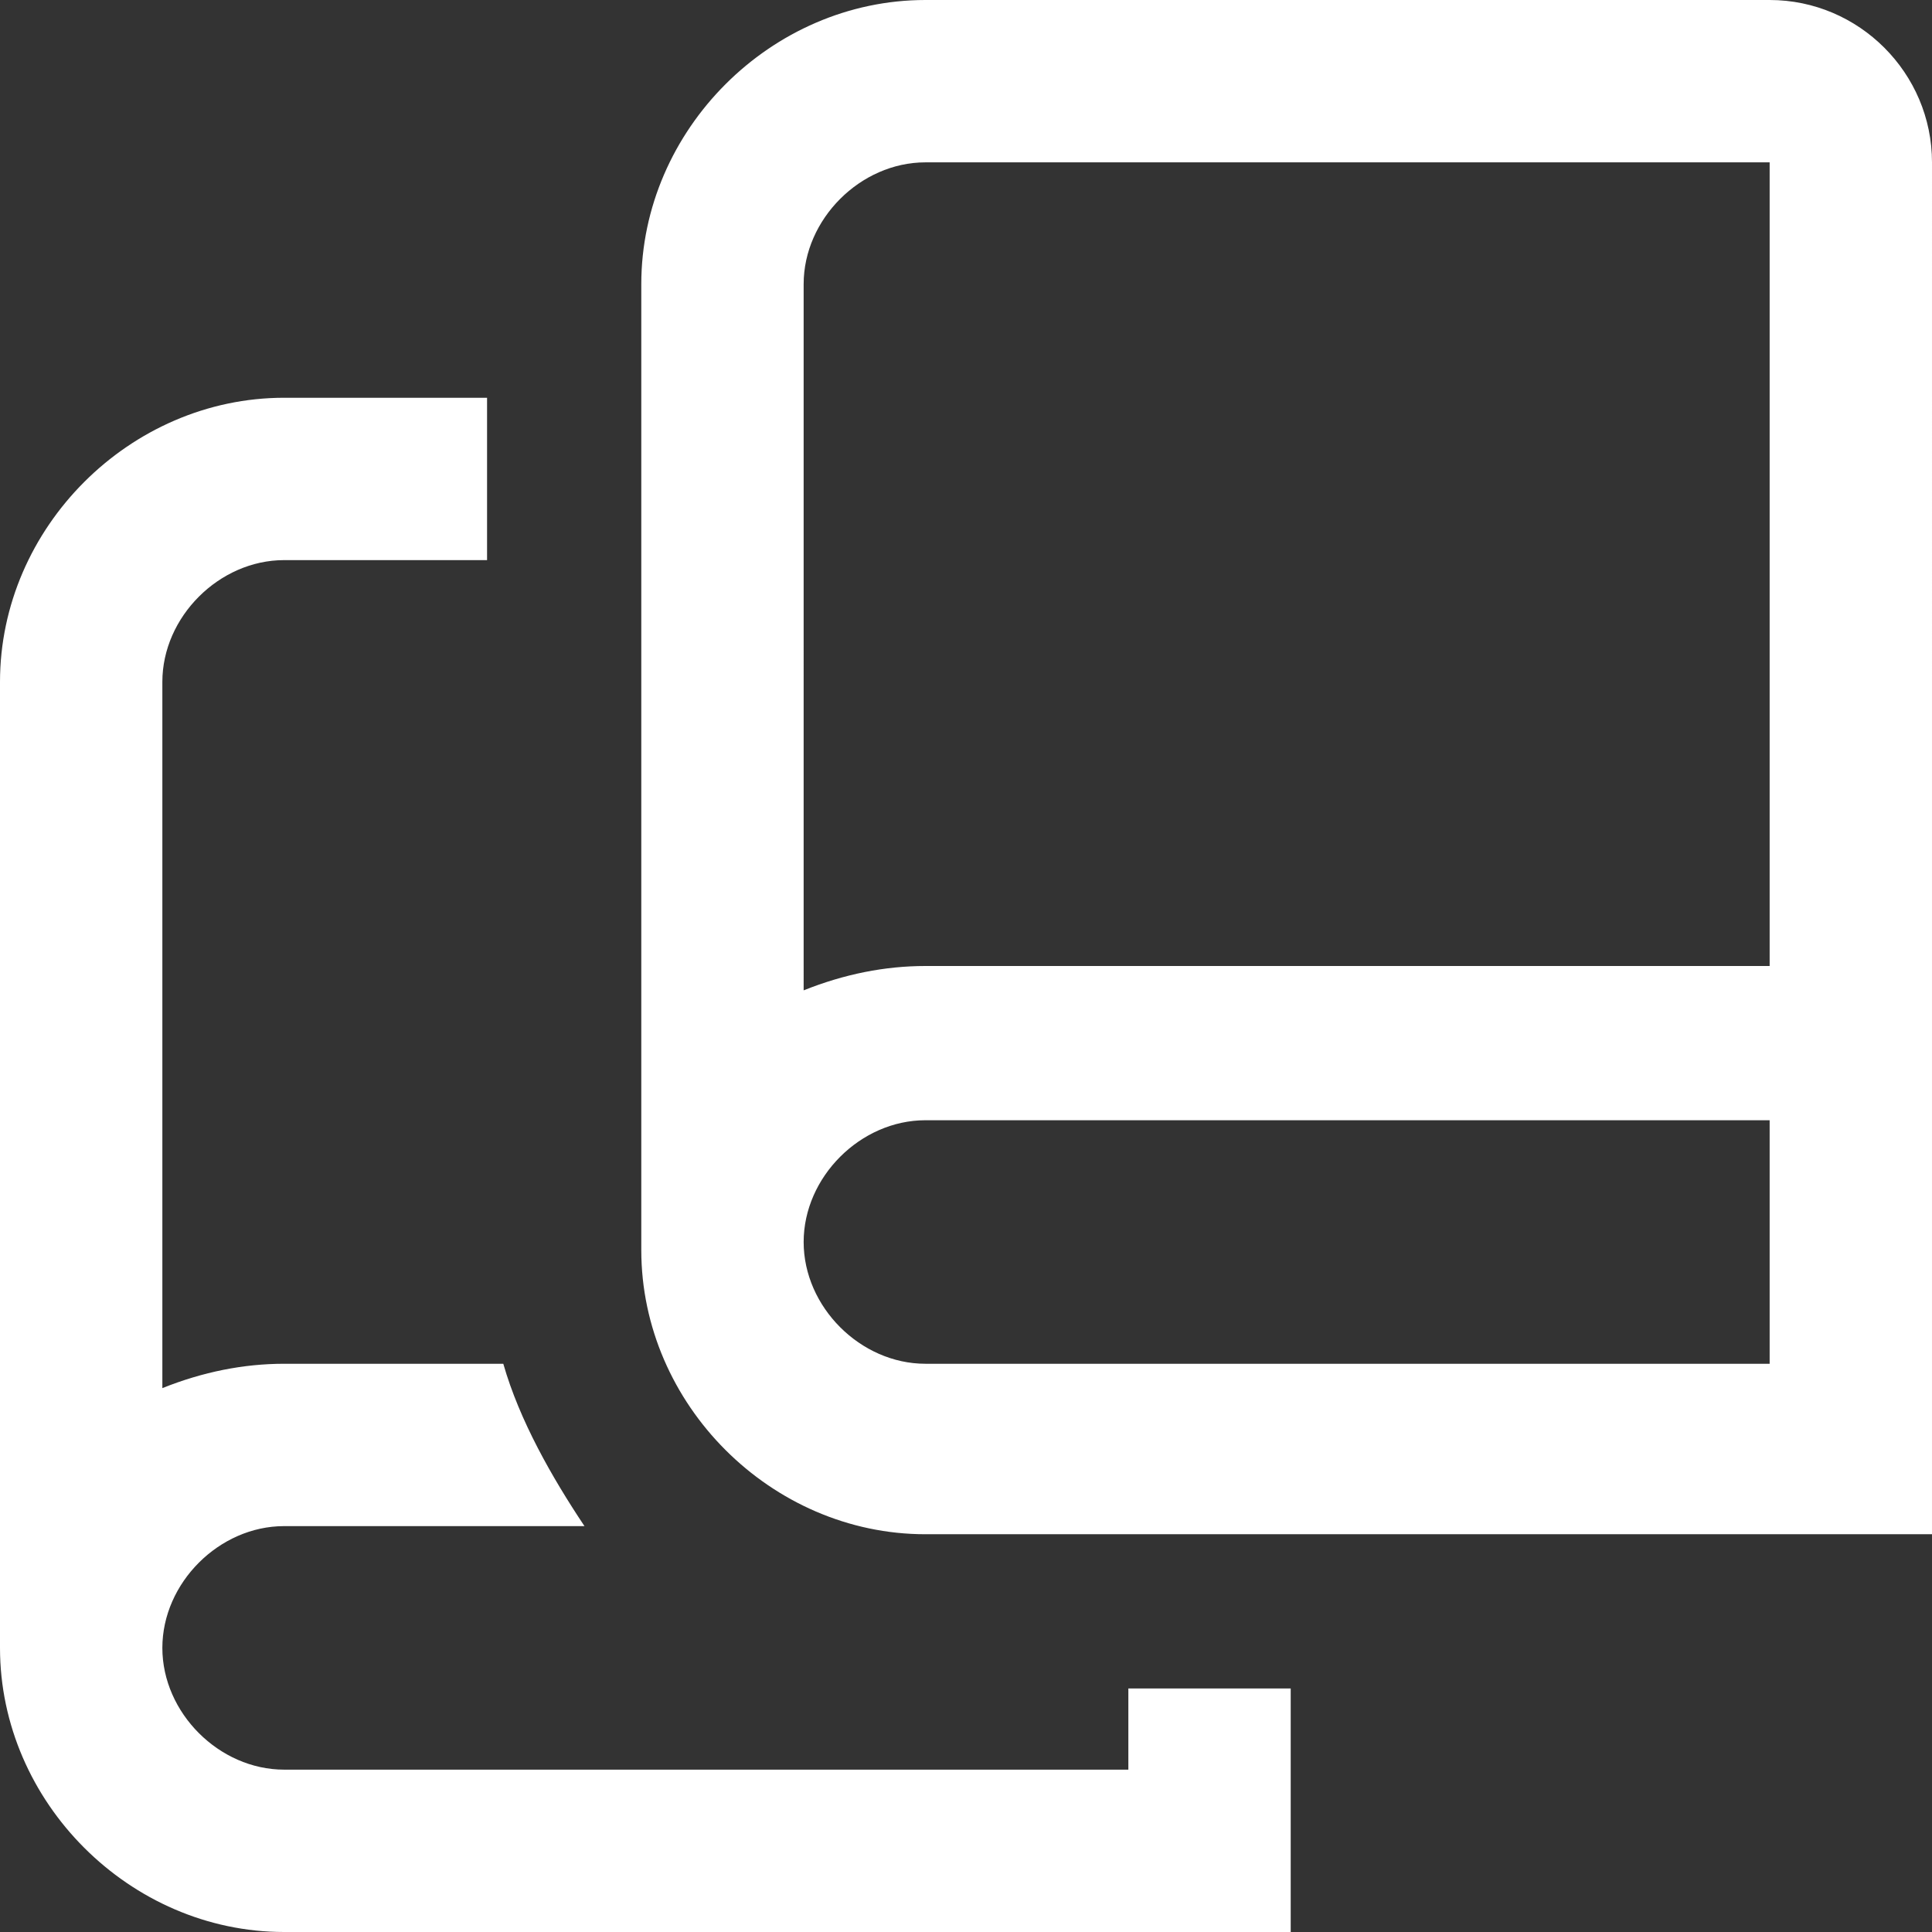 <?xml version="1.0" encoding="UTF-8"?>
<svg id="Layer_1" xmlns="http://www.w3.org/2000/svg" version="1.1" viewBox="0 0 23.8 23.8">
  <rect x="0" y="0" width="23.8" height="23.8" fill="#333333" stroke="none"/>
  <!-- Generator: Adobe Illustrator 29.0.0, SVG Export Plug-In . SVG Version: 2.1.0 Build 186)  -->
  <defs>
    <style>
      .st0 {
        fill: #fff;
      }
    </style>
  </defs>
  <path class="st0" d="M21.8,0h-10.4c-1.9,0-3.5,1.6-3.5,3.5v11.9c0,1.9,1.6,3.5,3.5,3.5h12.4V2c0-1.1-.9-2-2-2ZM11.4,2h10.4v9.9h-10.4c-.5,0-1,.1-1.5.3V3.5c0-.8.7-1.5,1.5-1.5h0ZM11.4,16.8c-.8,0-1.5-.7-1.5-1.5s.7-1.5,1.5-1.5h10.4v3h-10.4ZM13.9,20.8h2v3H3.5c-1.9,0-3.5-1.6-3.5-3.5v-11.9c0-1.9,1.6-3.5,3.5-3.5h2.5v2h-2.5c-.8,0-1.5.7-1.5,1.5v8.7c.5-.2,1-.3,1.5-.3h2.7c.2.7.6,1.4,1,2h-3.7c-.8,0-1.5.7-1.5,1.5s.7,1.5,1.5,1.5h10.4v-1h0Z"/>
</svg>